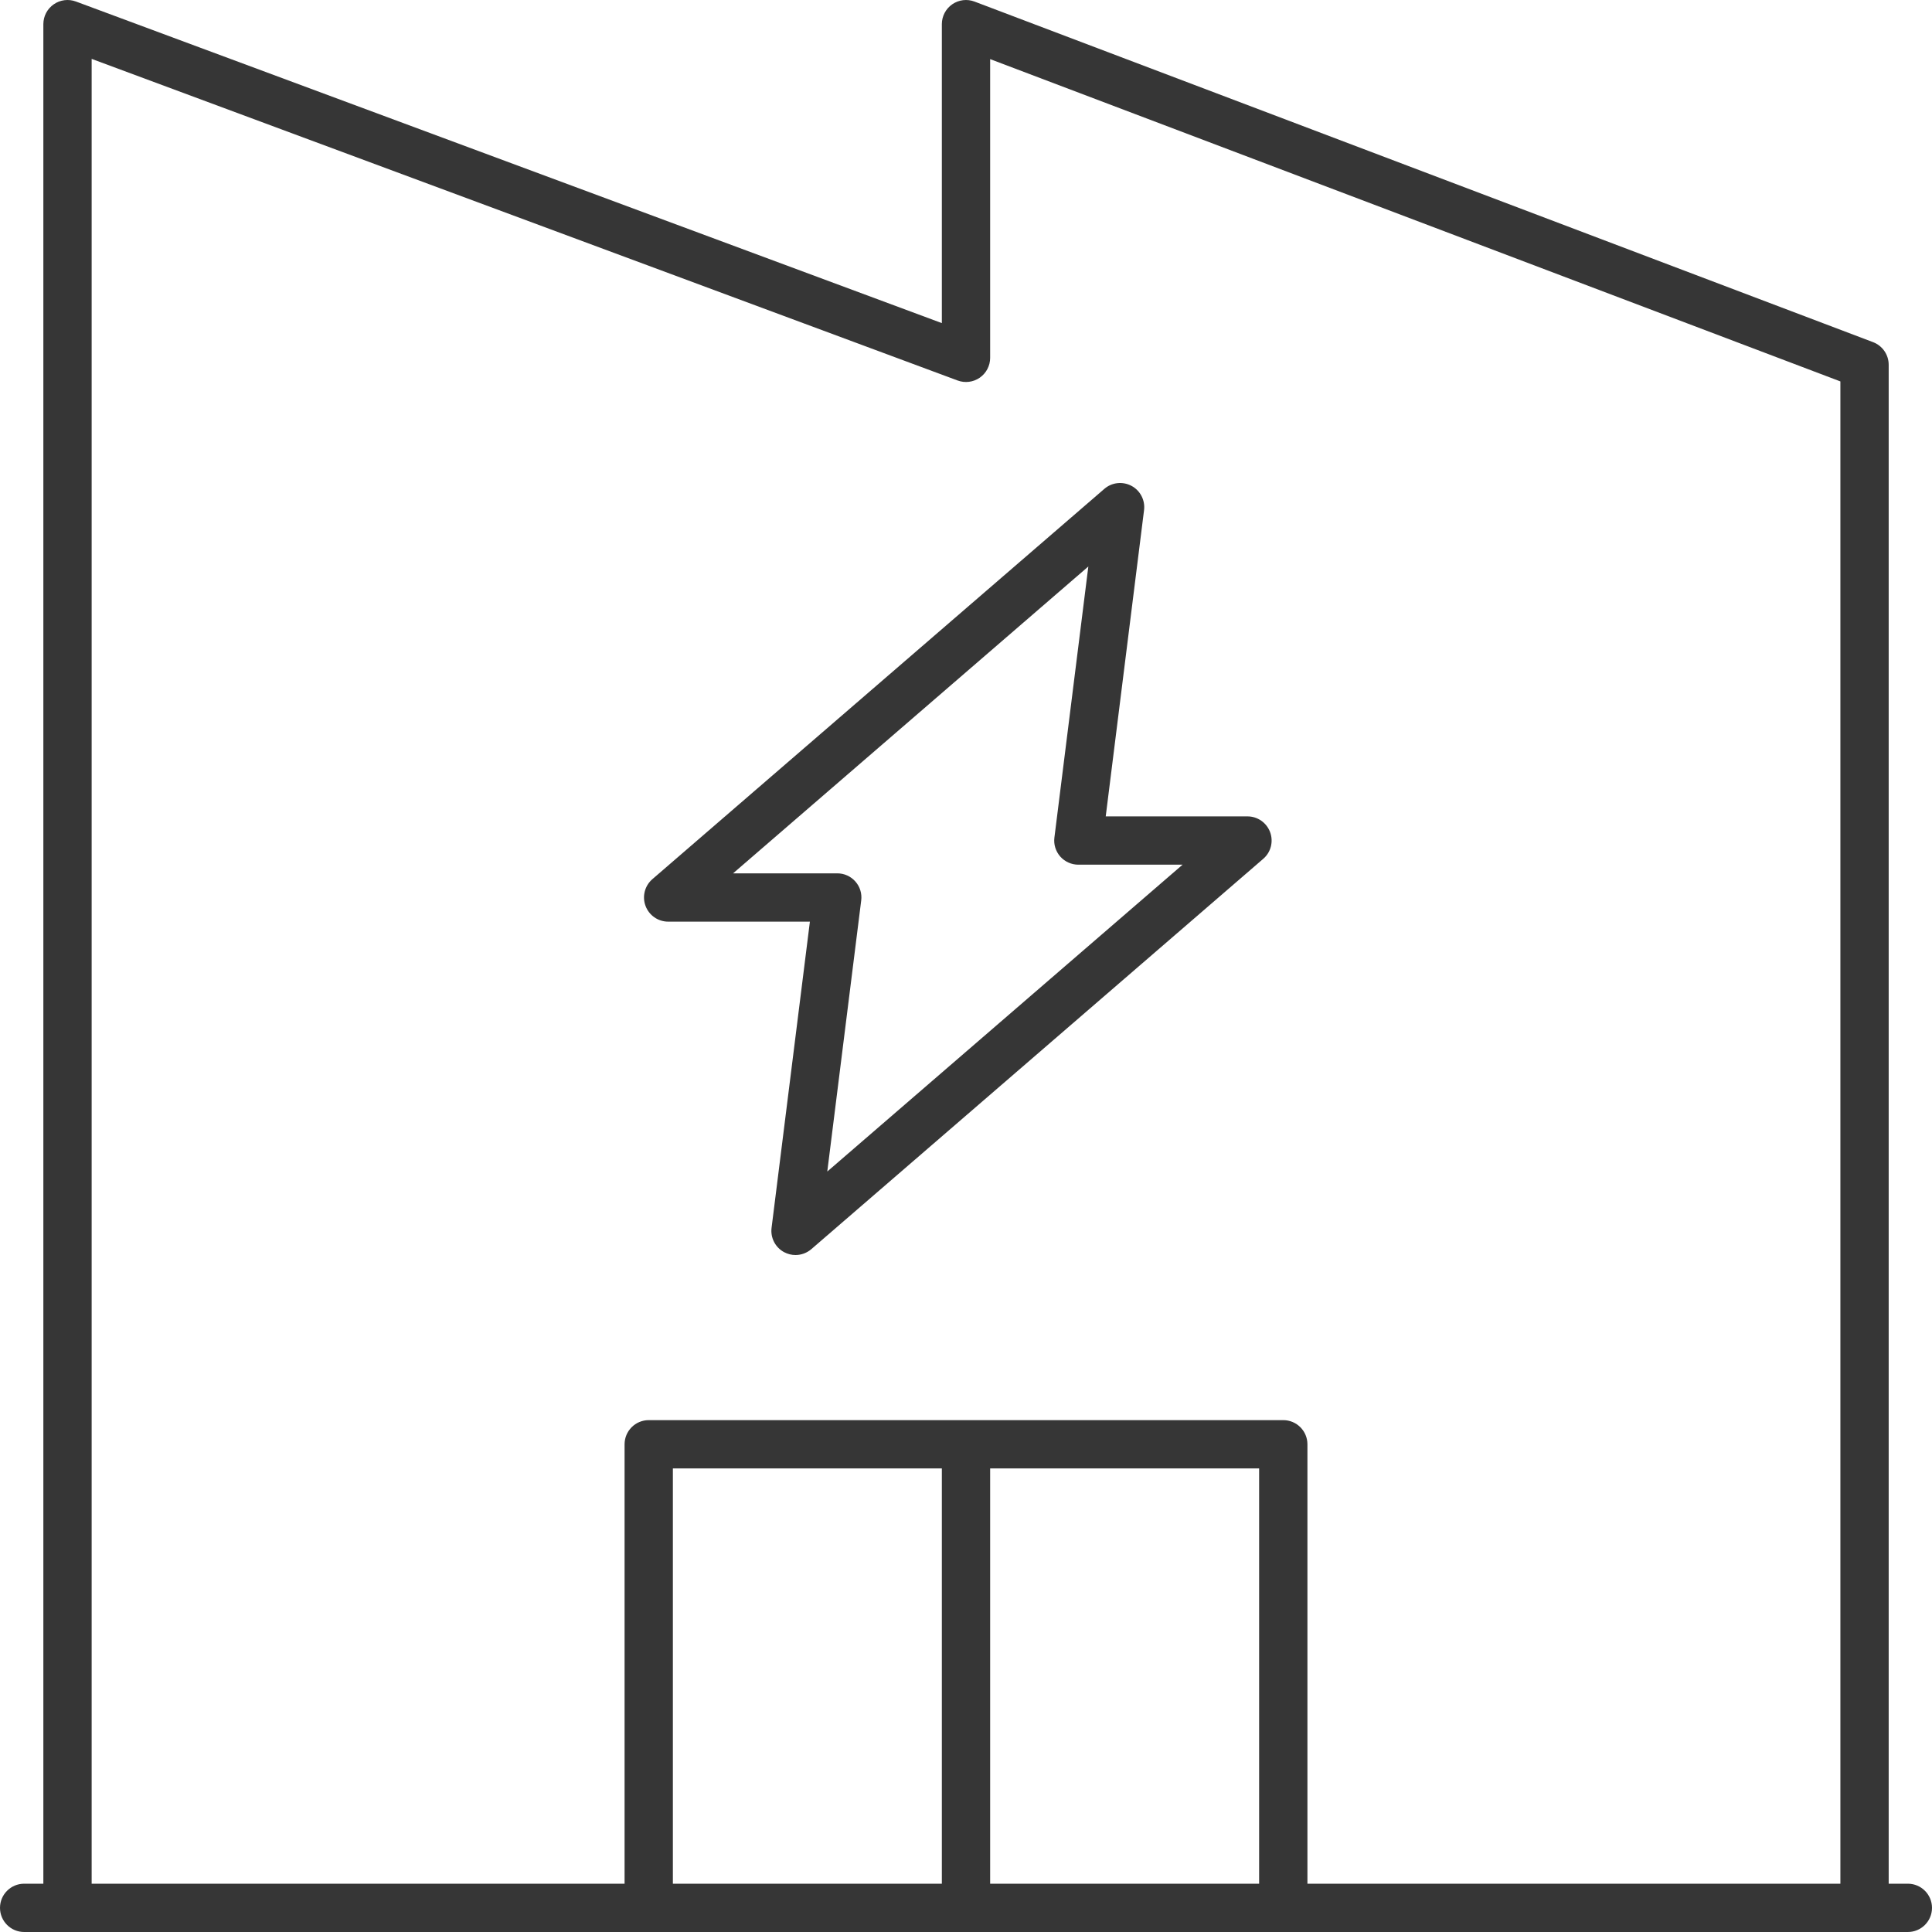 <svg width="50" height="50" viewBox="0 0 50 50" fill="none" xmlns="http://www.w3.org/2000/svg">
<path fill-rule="evenodd" clip-rule="evenodd" d="M47.629 9.871V48.75H33.836V37.378C33.836 37.033 33.556 36.753 33.211 36.753H16.789C16.444 36.753 16.164 37.033 16.164 37.378V48.75H2.372V1.524L24.783 9.847C24.974 9.918 25.189 9.891 25.357 9.774C25.525 9.657 25.625 9.465 25.625 9.261L25.625 1.53L47.629 9.871ZM17.414 48.75H24.375V38.003H17.414V48.75ZM32.586 48.75H25.625V38.003H32.586V48.75ZM1.122 0.625V48.75H0.625C0.28 48.75 0 49.03 0 49.375C0 49.72 0.28 50 0.625 50H49.375C49.72 50 50 49.72 50 49.375C50 49.03 49.72 48.75 49.375 48.75H48.879V9.44C48.879 9.18 48.718 8.947 48.475 8.855L25.221 0.041C25.03 -0.032 24.814 -0.006 24.644 0.111C24.476 0.227 24.375 0.42 24.375 0.625L24.375 8.362L1.964 0.039C1.773 -0.032 1.558 -0.005 1.39 0.112C1.222 0.229 1.122 0.42 1.122 0.625ZM20.293 32.406C20.386 32.455 20.487 32.48 20.588 32.48C20.735 32.48 20.88 32.428 20.997 32.328L32.693 22.226C32.891 22.056 32.961 21.78 32.87 21.535C32.779 21.291 32.546 21.128 32.285 21.128H28.616L29.608 13.202C29.64 12.946 29.511 12.696 29.283 12.574C29.055 12.453 28.776 12.482 28.58 12.652L16.883 22.753C16.686 22.924 16.615 23.2 16.706 23.444C16.797 23.689 17.03 23.852 17.292 23.852H20.96L19.968 31.777C19.936 32.034 20.065 32.284 20.293 32.406ZM21.668 22.602H18.972L28.166 14.661L27.288 21.676C27.265 21.854 27.321 22.032 27.439 22.167C27.558 22.301 27.729 22.378 27.908 22.378H30.605L21.41 30.319L22.288 23.304C22.311 23.126 22.256 22.947 22.137 22.813C22.018 22.678 21.848 22.602 21.668 22.602Z" fill="#363636"/>
</svg>
